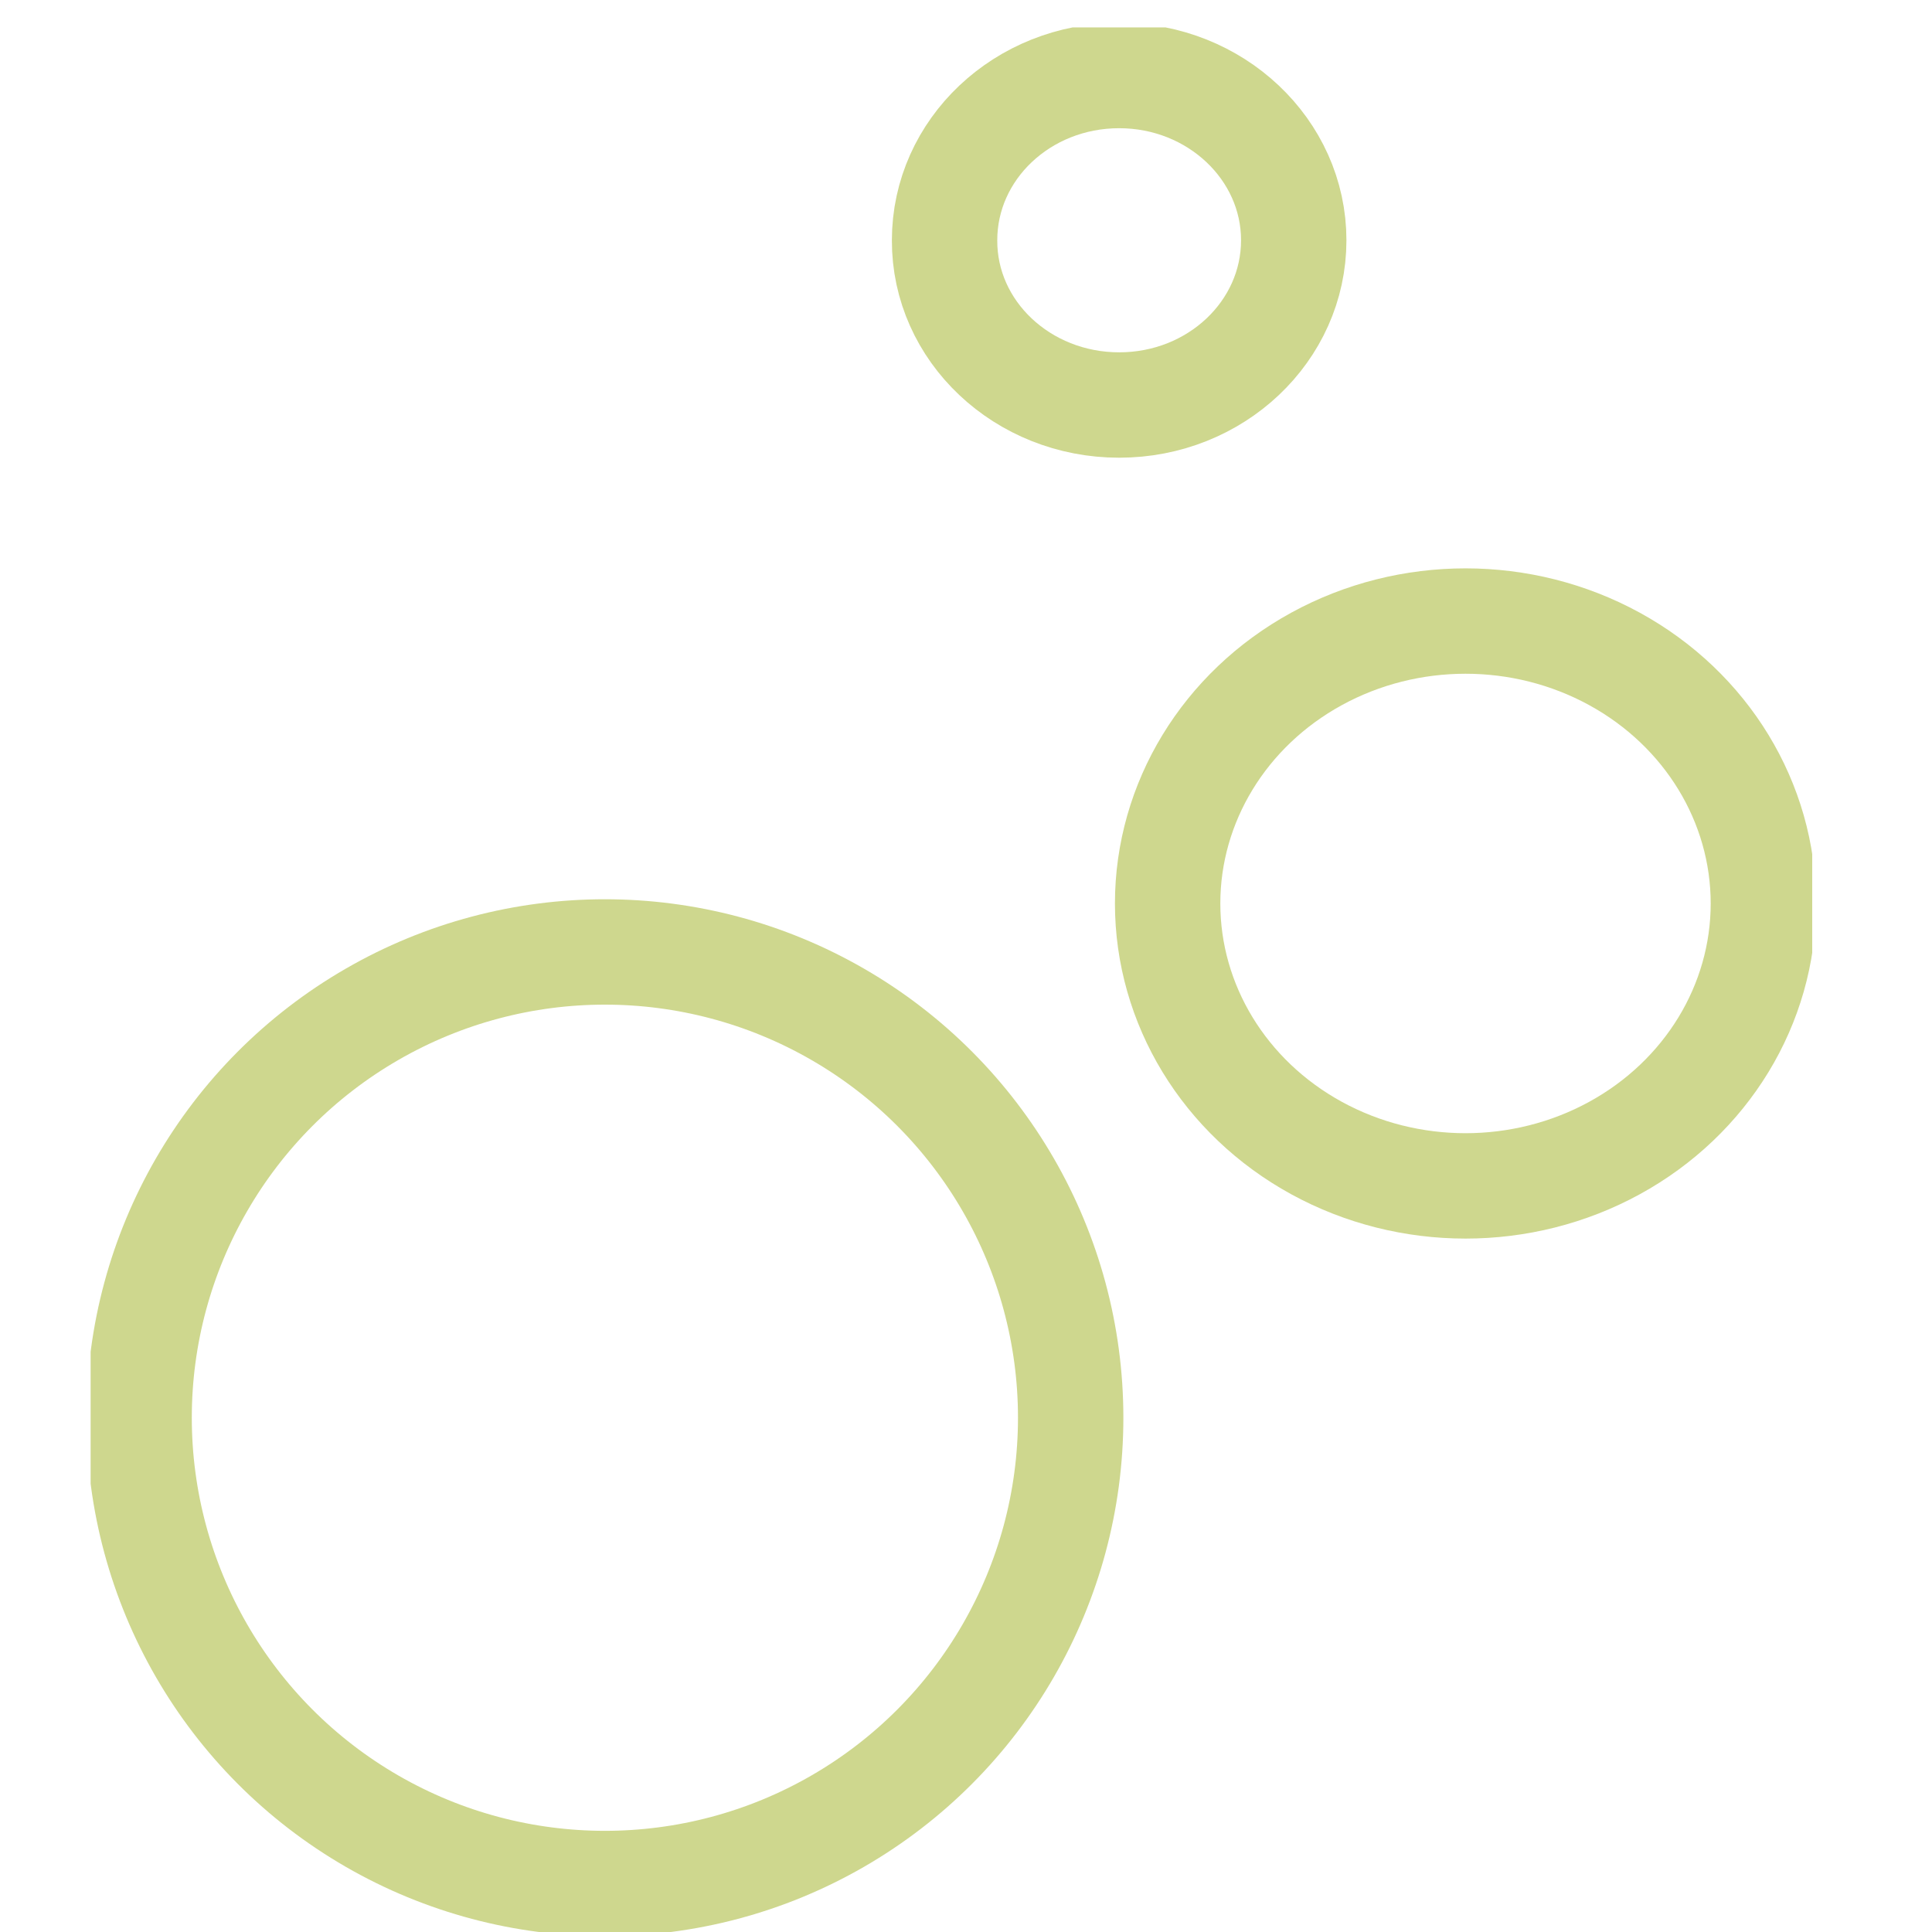 <?xml version="1.0" encoding="utf-8"?>
<!-- Generator: Adobe Illustrator 23.0.3, SVG Export Plug-In . SVG Version: 6.00 Build 0)  -->
<svg version="1.1" id="Laag_1" xmlns="http://www.w3.org/2000/svg" xmlns:xlink="http://www.w3.org/1999/xlink" x="0px" y="0px"
	 viewBox="0 0 55 55" style="enable-background:new 0 0 55 55;" xml:space="preserve">
<style type="text/css">
	.st0{clip-path:url(#SVGID_2_);fill:none;stroke:#ced78e;stroke-width:3;}
</style>
<g>
	<defs>
		<rect id="SVGID_1_" x="2.58" y="0.78" width="49.01" height="54.22"/>
	</defs>
	<clipPath id="SVGID_2_">
		<use xlink:href="#SVGID_1_"  style="overflow:visible;"/>
	</clipPath>
	<circle class="st0" cx="17.22" cy="40.36" r="13.26"/>
	<ellipse class="st0" cx="41.72" cy="25.72" rx="8.48" ry="8.04"/>
	<path class="st0" d="M31.86,11.53c2.75,0,4.97-2.1,4.97-4.69c0-2.59-2.23-4.69-4.97-4.69c-2.75,0-4.97,2.1-4.97,4.69
		C26.88,9.43,29.11,11.53,31.86,11.53z"/>
</g>
</svg>
